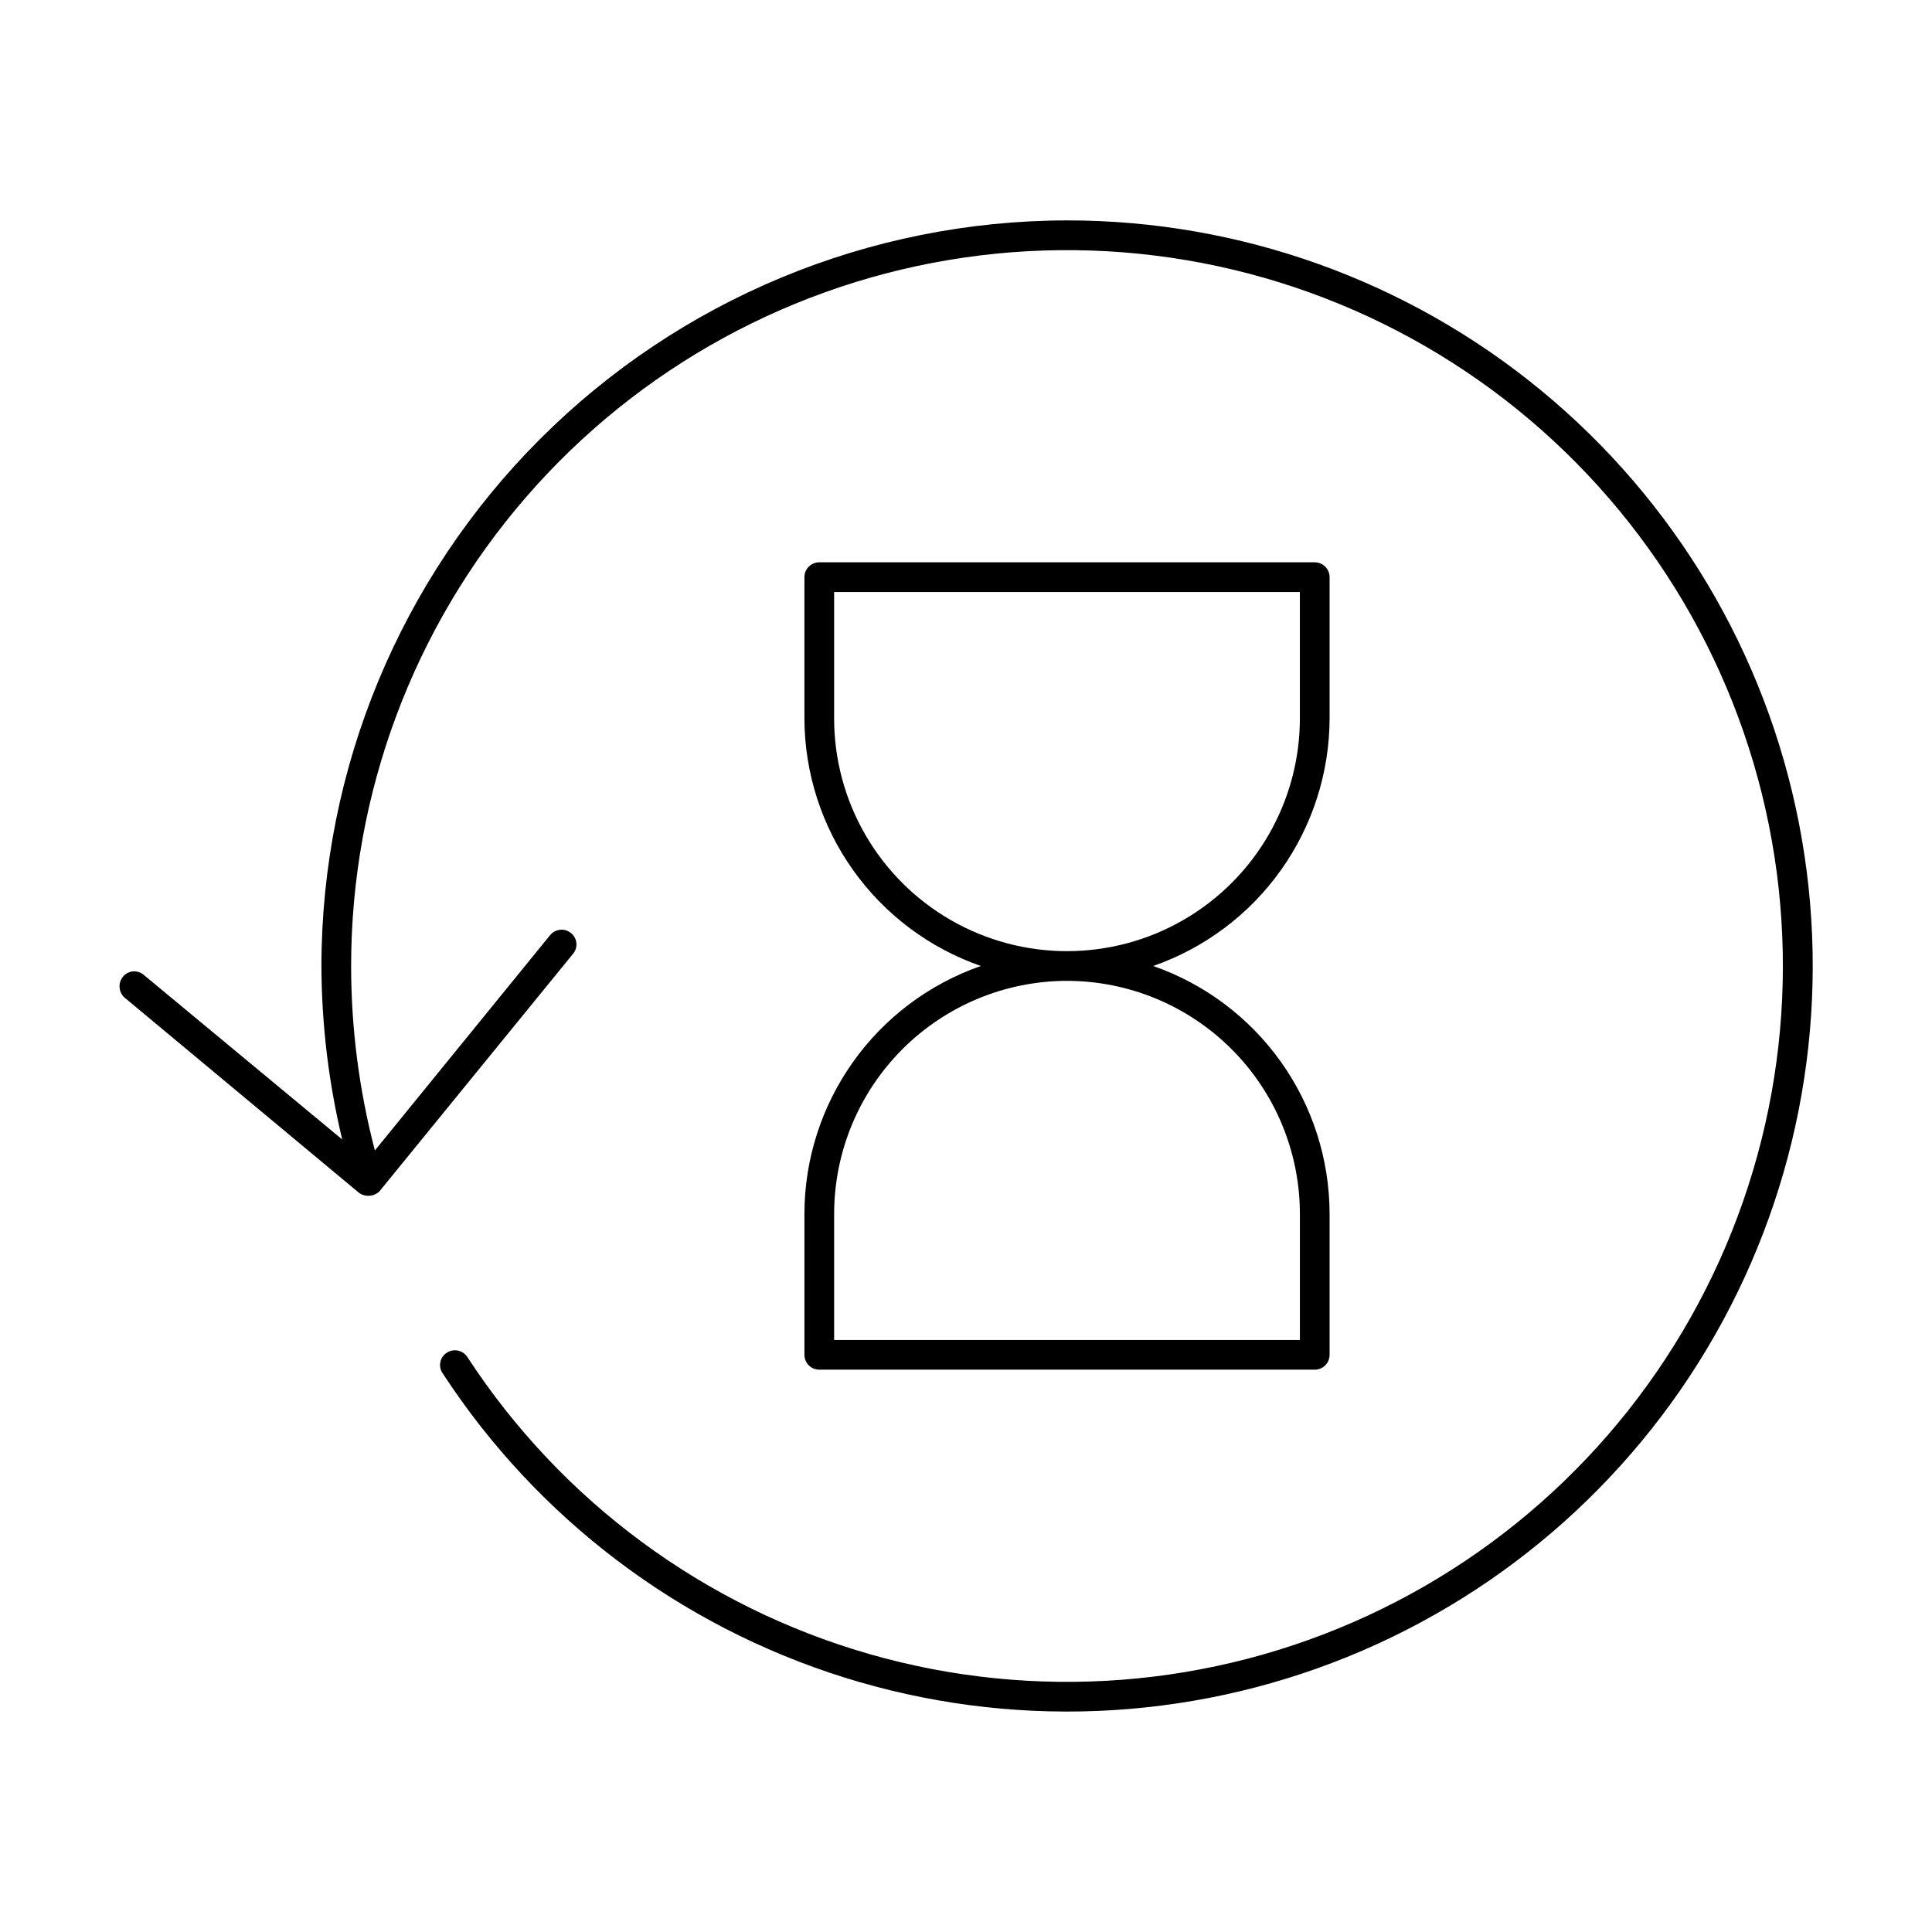 <?xml version="1.0" encoding="UTF-8"?>
<!-- Uploaded to: SVG Find, www.svgrepo.com, Generator: SVG Find Mixer Tools -->
<svg fill="#000000" width="800px" height="800px" version="1.1" viewBox="144 144 512 512" xmlns="http://www.w3.org/2000/svg">
 <g>
  <path d="m357.18 465.65v37.391c0 1.043 0.414 2.047 1.152 2.785s1.738 1.152 2.781 1.152h131.31c1.043 0 2.043-0.414 2.781-1.152s1.152-1.742 1.152-2.785v-37.391c-0.027-14.441-4.543-28.516-12.922-40.277-8.375-11.762-20.199-20.629-33.836-25.375 13.637-4.75 25.461-13.617 33.836-25.379 8.379-11.762 12.895-25.836 12.922-40.273v-37.395c0-1.043-0.414-2.043-1.152-2.781s-1.738-1.152-2.781-1.152h-131.31c-2.172 0-3.934 1.762-3.934 3.934v37.395c0.027 14.438 4.543 28.512 12.922 40.273 8.375 11.762 20.199 20.629 33.836 25.379-13.637 4.746-25.461 13.613-33.836 25.375-8.379 11.762-12.895 25.836-12.922 40.277zm7.871-131.3v-33.457h123.43v33.457c0 22.047-11.762 42.422-30.859 53.445-19.094 11.027-42.621 11.027-61.715 0-19.098-11.023-30.859-31.398-30.859-53.445zm61.715 69.586c16.363 0.023 32.051 6.531 43.617 18.102 11.57 11.57 18.082 27.254 18.102 43.617v33.457l-123.43-0.004v-33.453c0.02-16.363 6.531-32.047 18.098-43.617 11.57-11.57 27.258-18.078 43.617-18.102z"/>
  <path d="m426.76 202.41c-52.383 0.062-102.61 20.898-139.64 57.941-37.043 37.043-57.879 87.262-57.941 139.65 0.055 15.484 1.902 30.91 5.512 45.973l-52.586-43.613c-0.789-0.68-1.816-1.016-2.856-0.926-1.039 0.086-1.996 0.594-2.656 1.398-1.387 1.684-1.176 4.164 0.473 5.59l61.637 51.324c1.637 1.539 4.191 1.539 5.828 0l51.324-62.977c0.672-0.797 0.996-1.832 0.891-2.871-0.105-1.039-0.625-1.988-1.441-2.637-1.676-1.359-4.137-1.113-5.512 0.551l-46.445 57.07c-4.176-15.957-6.293-32.387-6.297-48.883 0-45.586 16.418-89.648 46.242-124.12 29.824-34.477 71.066-57.059 116.18-63.617 45.109-6.562 91.074 3.344 129.48 27.895 38.406 24.555 66.691 62.117 79.672 105.81 12.984 43.699 9.801 90.609-8.973 132.15-18.77 41.539-51.871 74.934-93.242 94.07-41.375 19.137-88.258 22.734-132.07 10.141-43.812-12.598-81.621-40.547-106.51-78.738-1.203-1.797-3.625-2.289-5.434-1.102-0.879 0.562-1.492 1.457-1.699 2.484-0.211 1.023 0.008 2.086 0.598 2.949 25.039 38.398 62.652 66.895 106.39 80.609s90.891 11.793 133.38-5.434c42.48-17.23 77.648-48.691 99.48-89.004 21.832-40.309 28.969-86.953 20.188-131.95-8.781-44.992-32.934-85.531-68.32-114.67-35.387-29.145-79.805-45.074-125.65-45.066z"/>
 </g>
</svg>
